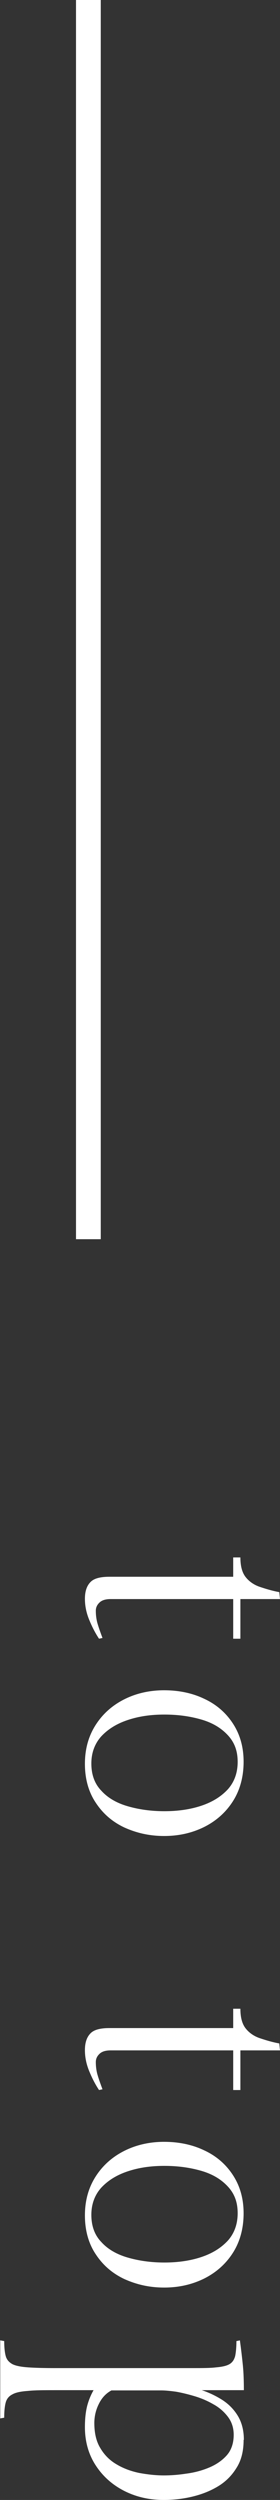 <?xml version="1.0" encoding="UTF-8"?><svg id="_レイヤー_2" xmlns="http://www.w3.org/2000/svg" viewBox="0 0 11.31 100.87"><rect x="0" y="0" width="11.31" height="100.87" fill="#333333" stroke="none"/><defs><style>.cls-1{fill:none;stroke:#fff;stroke-miterlimit:10;}.cls-2{fill:#fff;stroke-width:0px;}</style></defs><g id="_デザイン"><path class="cls-2" d="M11.31,64.52h-1.6v1.6h-.29v-1.6h-4.95c-.19,0-.34.04-.44.13-.1.09-.16.2-.16.34,0,.17.02.35.07.52.05.17.12.37.2.58l-.14.03c-.16-.24-.29-.5-.4-.77-.11-.27-.17-.55-.17-.84s.07-.51.21-.66c.14-.16.4-.23.78-.23h5v-.78h.29c0,.35.07.61.21.79.14.18.34.32.58.4s.5.16.78.21l.03.29Z"/><path class="cls-2" d="M9.84,71.08c0,.62-.15,1.16-.44,1.61s-.68.79-1.16,1.03c-.49.24-1.02.36-1.61.36s-1.11-.12-1.6-.34c-.49-.23-.87-.56-1.16-1-.29-.43-.44-.96-.44-1.57s.15-1.13.44-1.58c.29-.45.68-.79,1.16-1.03.48-.24,1.02-.36,1.6-.36s1.13.11,1.61.34c.48.22.87.55,1.16.99s.44.95.44,1.56ZM3.69,71.16c0,.44.13.81.4,1.09.26.29.62.5,1.07.63.45.13.94.2,1.48.2s1.04-.07,1.49-.22c.45-.15.8-.37,1.07-.66.26-.29.4-.66.4-1.11s-.13-.79-.4-1.08-.62-.5-1.07-.63c-.45-.13-.94-.2-1.49-.2s-1.03.07-1.48.22-.8.37-1.07.66c-.26.29-.4.66-.4,1.09Z"/><path class="cls-2" d="M11.31,82.73h-1.6v1.6h-.29v-1.6h-4.95c-.19,0-.34.04-.44.13-.1.09-.16.2-.16.34,0,.17.02.35.07.52.05.17.12.37.2.58l-.14.03c-.16-.24-.29-.5-.4-.77-.11-.27-.17-.55-.17-.84s.07-.51.21-.66c.14-.16.4-.23.78-.23h5v-.78h.29c0,.35.07.61.21.79.14.18.34.32.58.4s.5.16.78.21l.03.29Z"/><path class="cls-2" d="M9.84,89.3c0,.62-.15,1.16-.44,1.61s-.68.79-1.16,1.03c-.49.24-1.02.36-1.61.36s-1.11-.12-1.6-.34c-.49-.23-.87-.56-1.16-1-.29-.43-.44-.96-.44-1.57s.15-1.13.44-1.58c.29-.45.68-.79,1.16-1.03.48-.24,1.02-.36,1.6-.36s1.13.11,1.61.34c.48.22.87.55,1.16.99s.44.95.44,1.56ZM3.69,89.37c0,.44.13.81.4,1.09.26.29.62.5,1.07.63.45.13.94.2,1.48.2s1.04-.07,1.49-.22c.45-.15.8-.37,1.07-.66.26-.29.4-.66.4-1.11s-.13-.79-.4-1.08-.62-.5-1.07-.63c-.45-.13-.94-.2-1.49-.2s-1.03.07-1.48.22-.8.37-1.07.66c-.26.29-.4.66-.4,1.09Z"/><path class="cls-2" d="M9.84,98.45c0,.44-.09.82-.29,1.13-.19.31-.44.56-.76.75s-.66.32-1.04.41-.76.13-1.14.13c-.6,0-1.14-.13-1.62-.38-.48-.25-.86-.6-1.14-1.04-.28-.44-.42-.95-.42-1.52,0-.33.03-.61.09-.85.06-.23.15-.45.26-.64h-1.53c-.47,0-.84,0-1.12.03-.28.02-.49.06-.63.14-.14.07-.23.18-.27.33-.04.15-.06.35-.06.61l-.16.03v-3.15l.16.03c0,.25.02.45.06.6.04.15.13.25.27.33.14.07.35.11.63.13.28.02.66.03,1.12.03h5.49c.42,0,.75,0,.99-.03.24-.02.42-.06.54-.13.12-.07.19-.18.23-.33.03-.15.05-.35.05-.6l.14-.03c.05.37.09.71.12,1.01.03.3.04.64.04,1h-1.7c.27.09.53.21.79.37.26.16.48.37.65.64s.26.6.26.99ZM3.81,97.76c0,.42.08.76.25,1.03.16.27.38.49.66.65.27.16.57.27.9.34.33.06.66.1,1,.1.27,0,.57-.02.89-.07.32-.04.63-.12.92-.24s.53-.28.72-.49c.19-.21.29-.49.29-.84,0-.28-.08-.52-.23-.72-.15-.2-.35-.38-.59-.51-.24-.14-.5-.25-.77-.33-.27-.08-.52-.14-.75-.18-.23-.03-.42-.05-.57-.05h-2.03c-.22.12-.39.3-.51.55-.12.24-.18.5-.18.77Z"/><line class="cls-1" x1="3.57" x2="3.57" y2="50"/></g></svg>